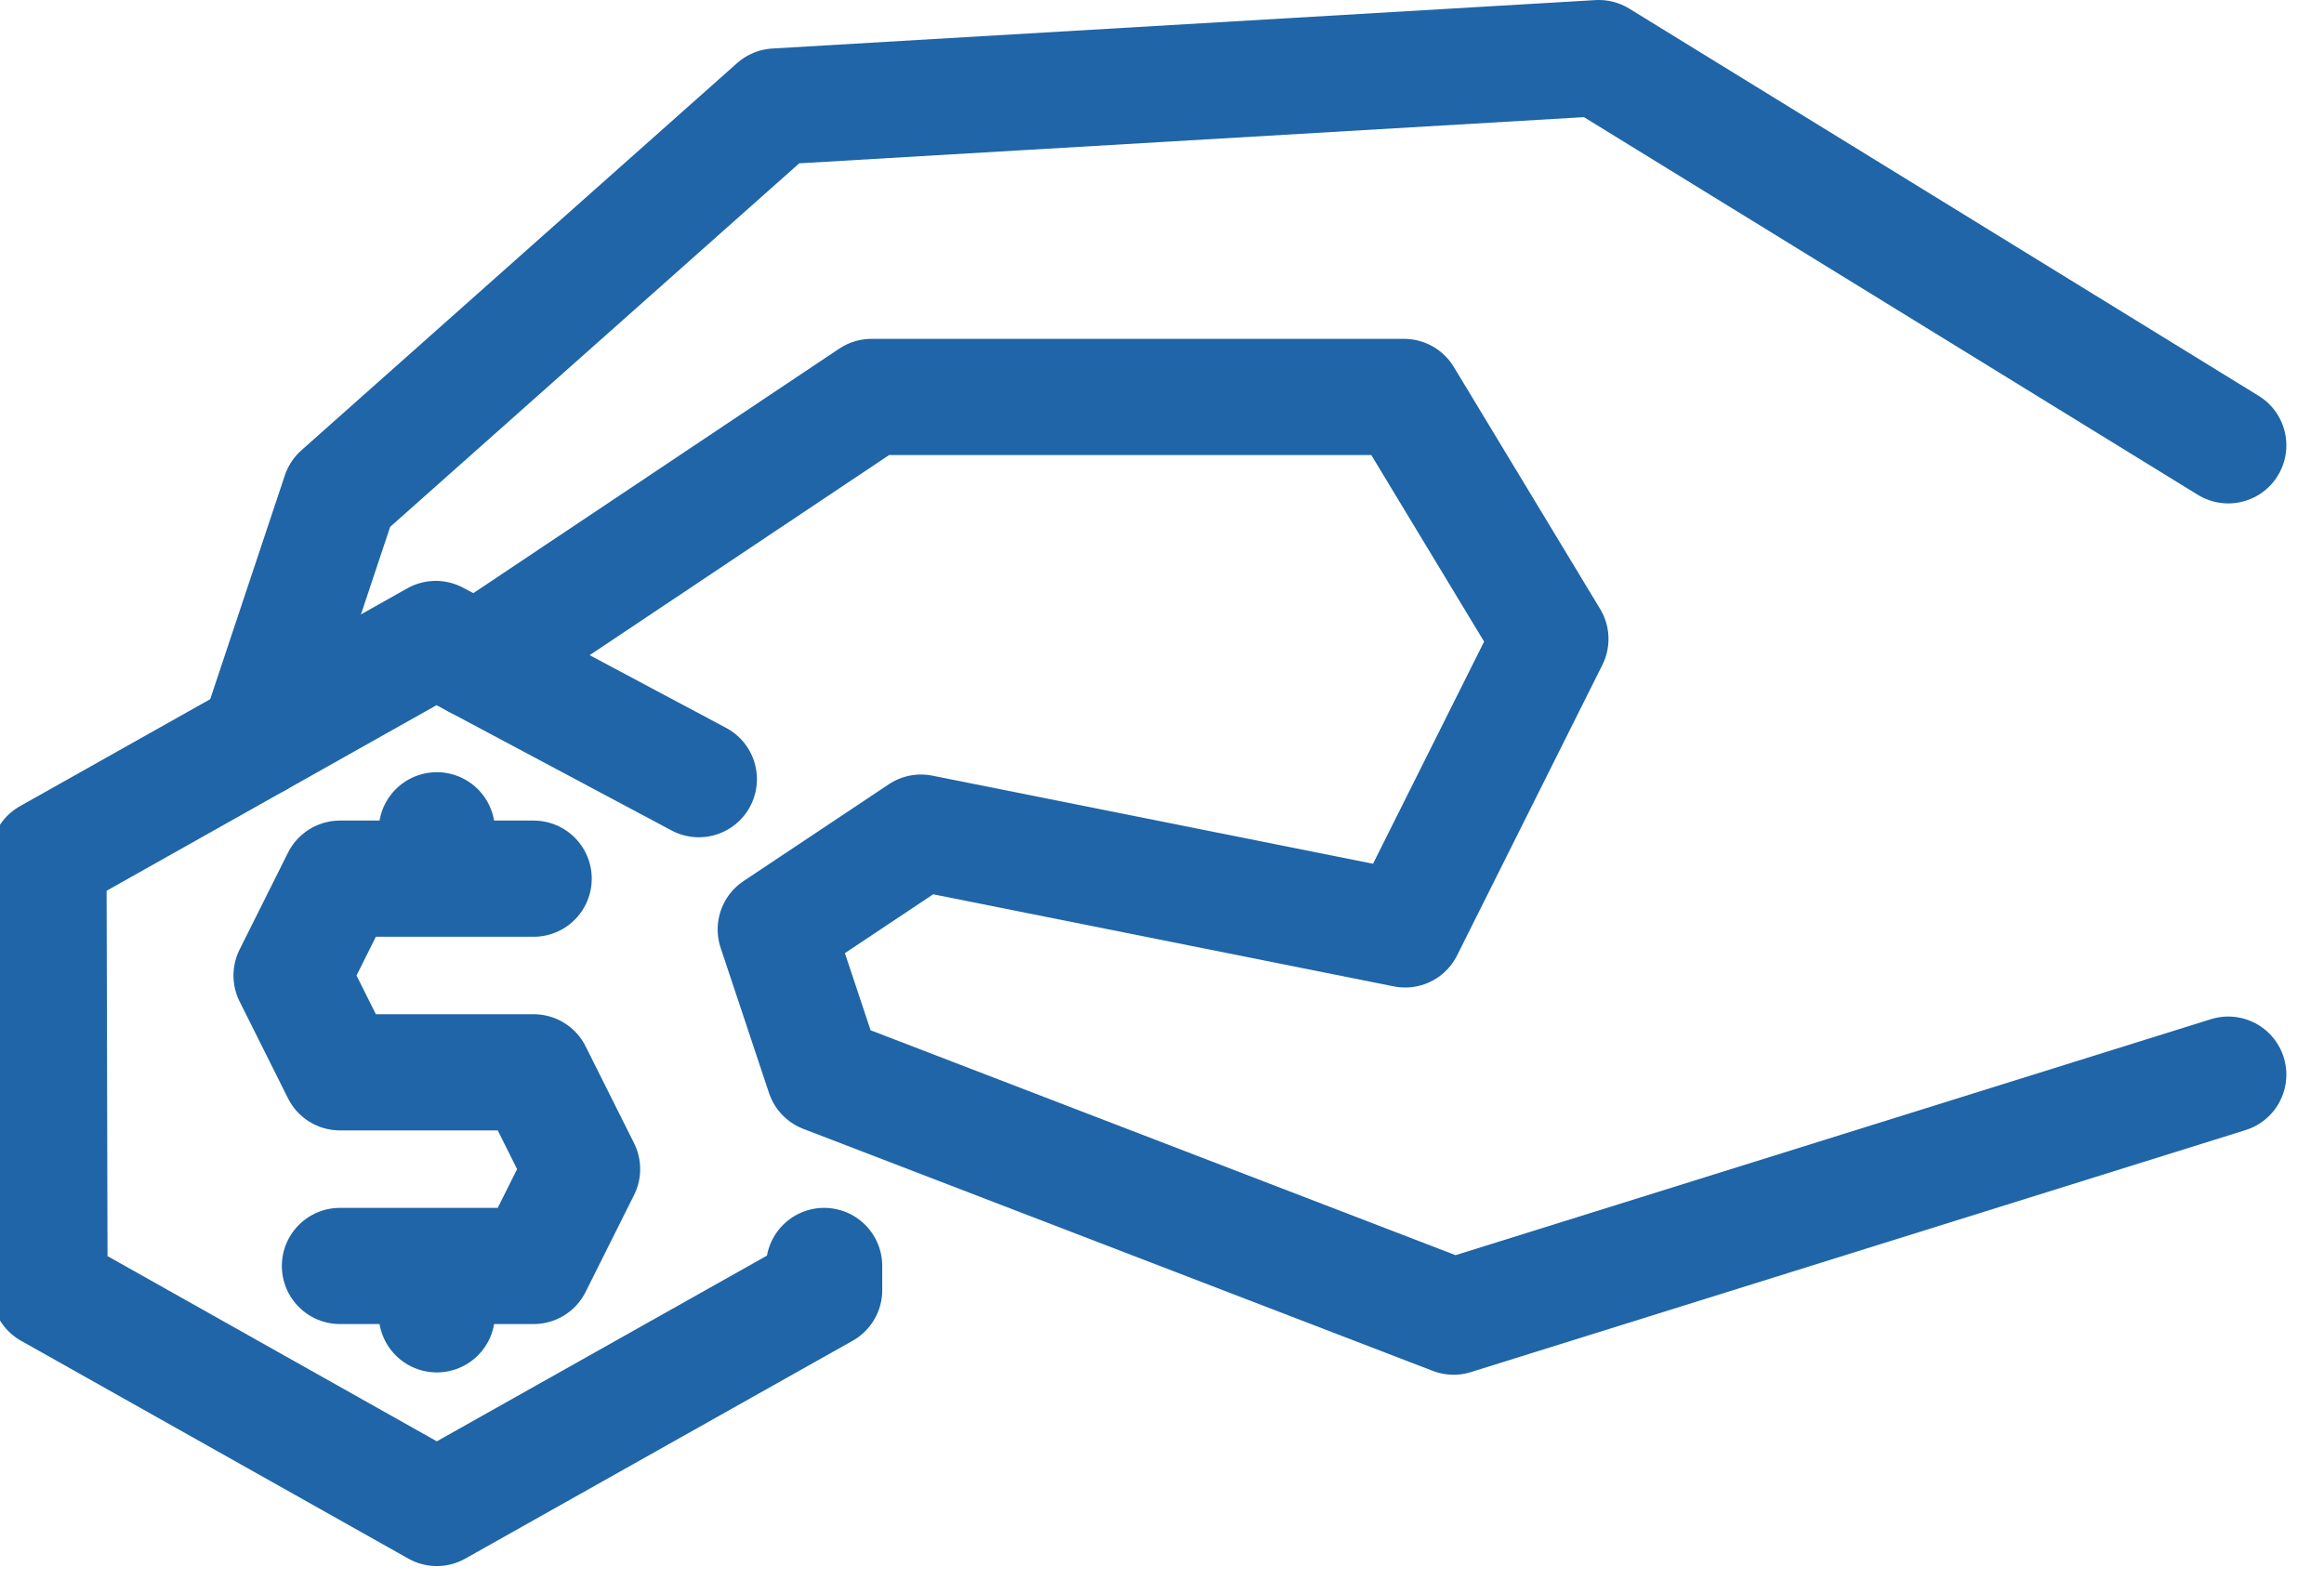 <svg width="50" height="34" viewBox="0 0 50 34" fill="none" xmlns="http://www.w3.org/2000/svg">
<path d="M10.256 14.219L18.75 8.542H30.208L33.356 13.75L30.231 20L19.815 17.917L16.69 20L17.731 23.125L31.273 28.333L47.94 23.125" stroke="#1F65A7" stroke-width="2.5" stroke-miterlimit="10" stroke-linecap="round" stroke-linejoin="round"/>
<path d="M47.94 9.583L34.398 1.25L16.689 2.292L7.314 10.625L5.556 15.898M11.481 18.908H7.314L6.273 20.992L7.314 23.075H11.481L12.523 25.158L11.481 27.242H7.314M9.398 18.908V17.867M9.398 28.283V27.242" stroke="#1F65A7" stroke-width="2.5" stroke-miterlimit="10" stroke-linecap="round" stroke-linejoin="round"/>
<path d="M17.731 27.242V27.762L9.398 32.45L1.065 27.762L1.042 18.438L9.375 13.75L15.035 16.767" stroke="#1F65A7" stroke-width="2.5" stroke-miterlimit="10" stroke-linecap="round" stroke-linejoin="round"/>
</svg>
